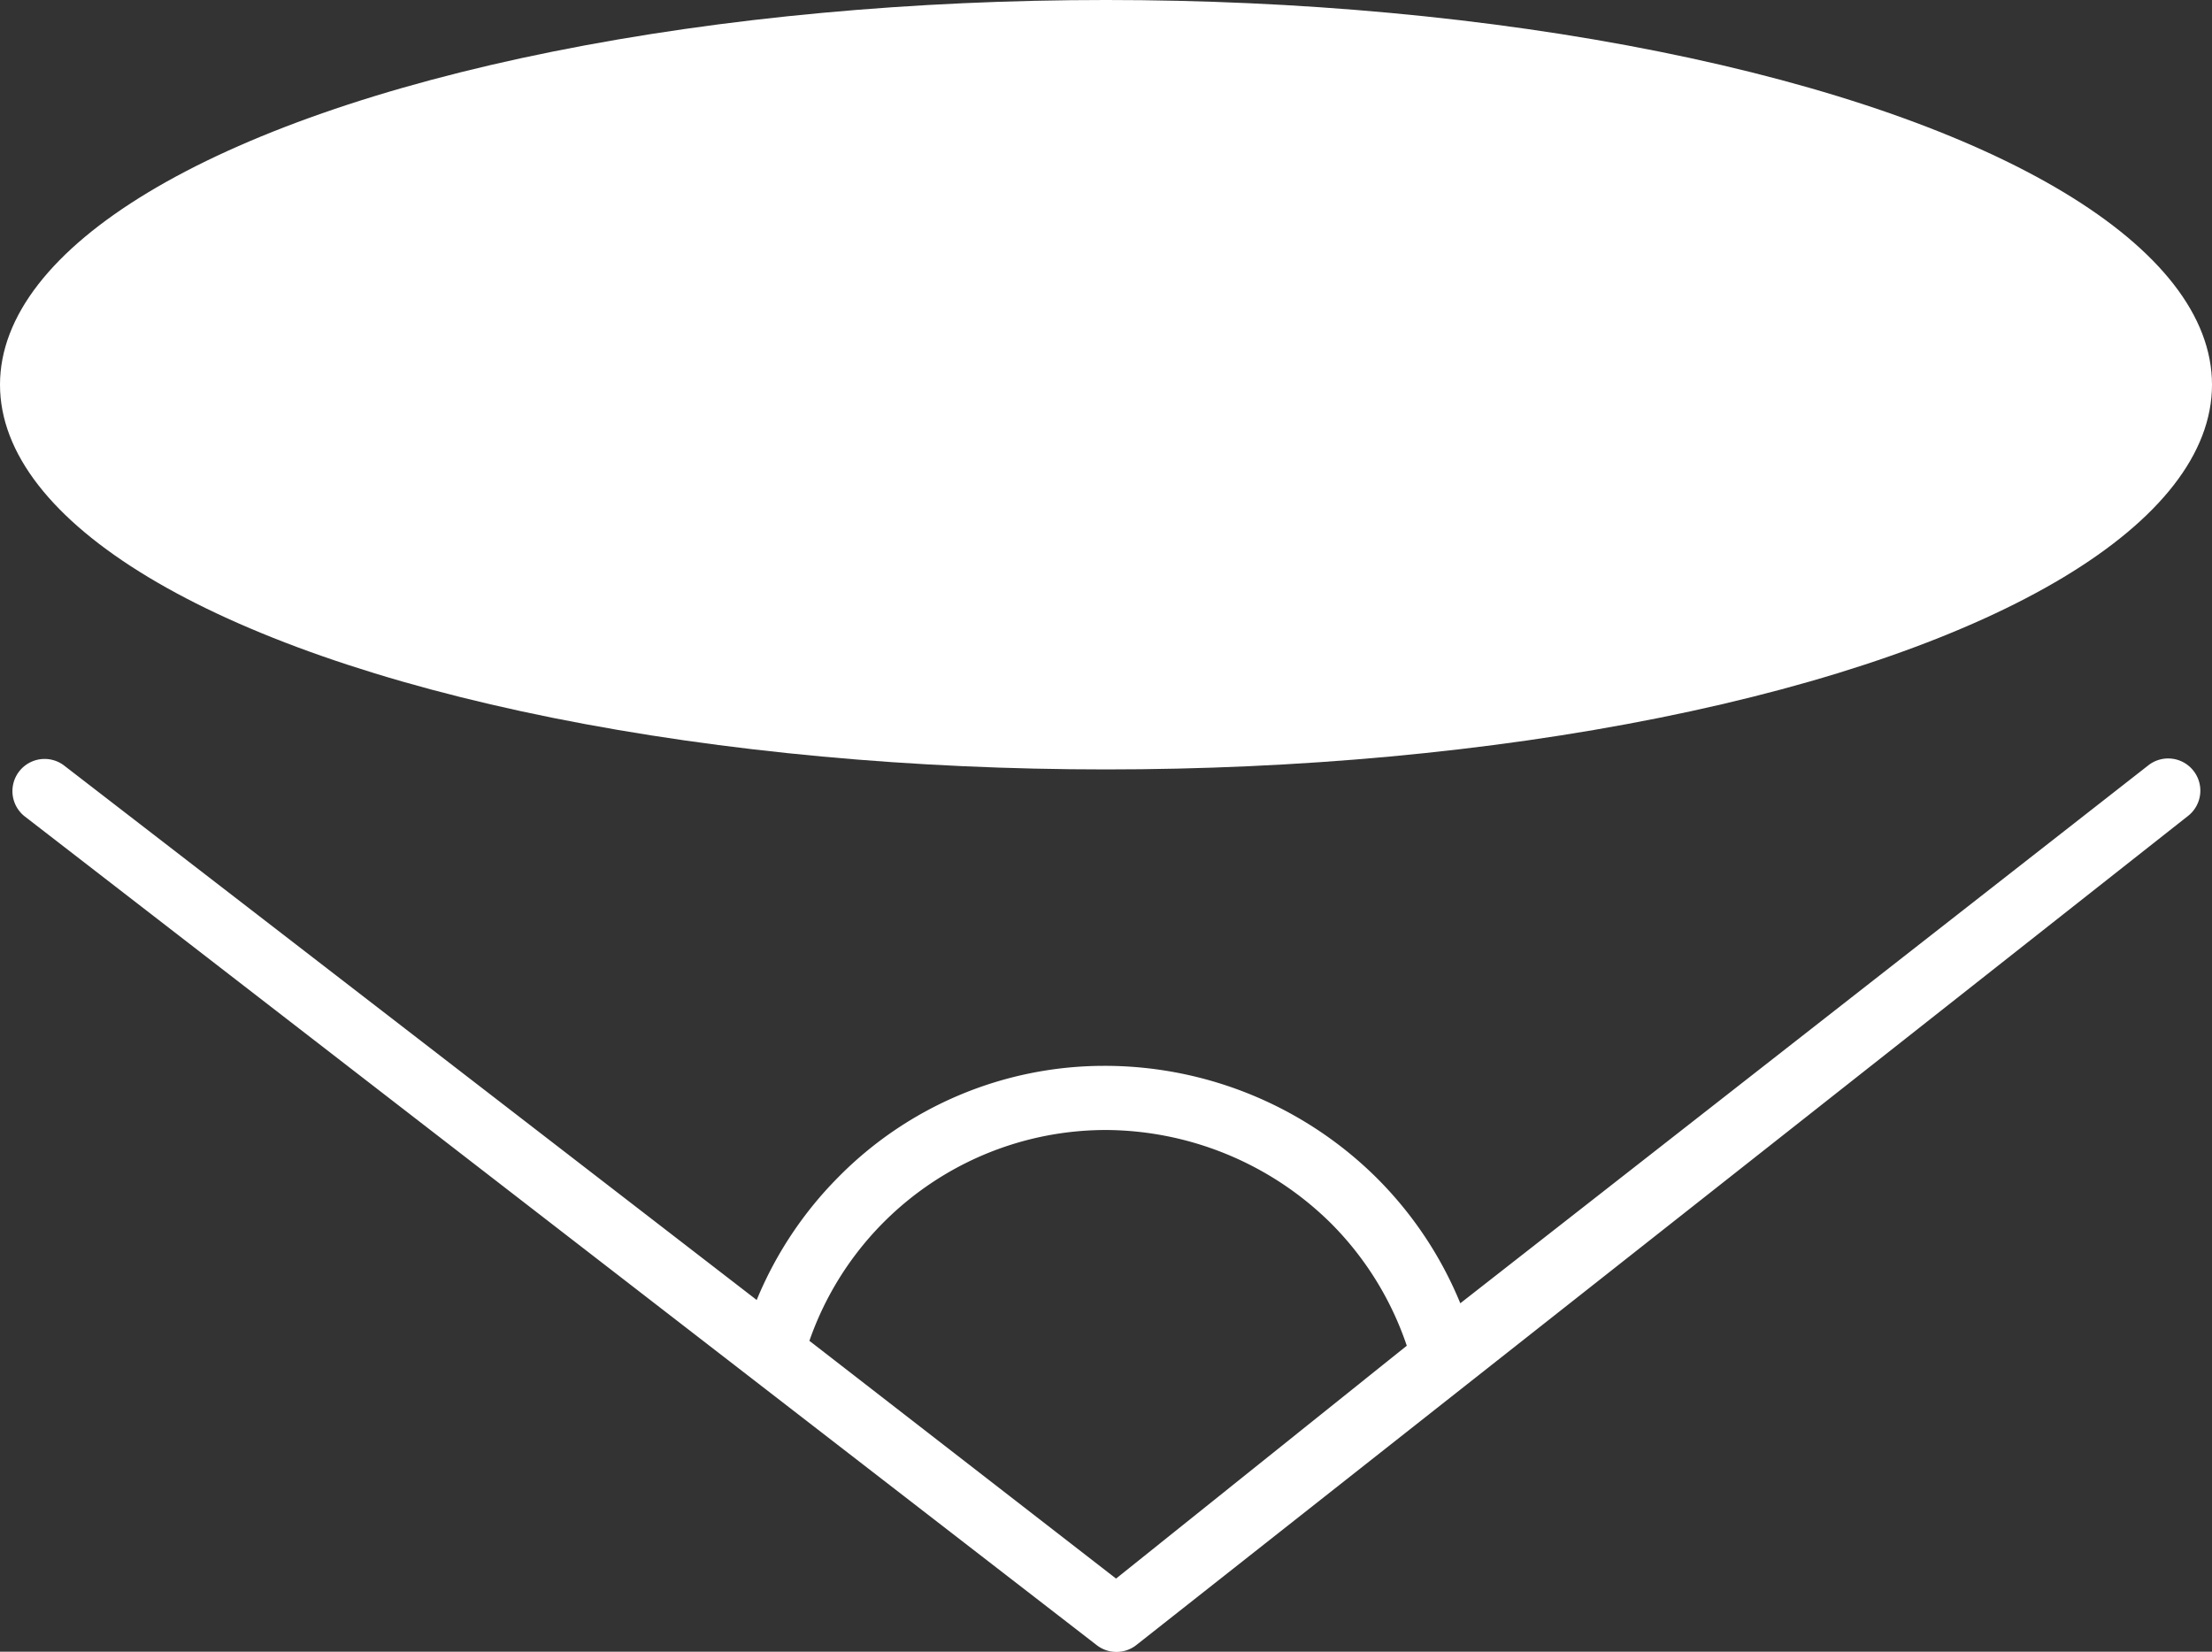 <svg xmlns="http://www.w3.org/2000/svg" viewBox="0 0 46 34.347">
  <rect x="0" y="0" width="46" height="34.347" fill="#333333" stroke="none"/>
  <path id="Path_302" data-name="Path 302" d="M1114.471,764.659a.668.668,0,0,0-.941-.1l-14.3,11.18a7.936,7.936,0,0,0-1.749-2.617,8.034,8.034,0,0,0-5.589-2.32h-.08a7.765,7.765,0,0,0-5.528,2.326,7.879,7.879,0,0,0-1.686,2.543l-14.408-11.118a.669.669,0,0,0-.82,1.057l22.3,17.239a.668.668,0,0,0,.828-.007l21.868-17.239A.668.668,0,0,0,1114.471,764.659Zm-22.4,16.805-6.377-4.944a6.531,6.531,0,0,1,6.179-4.384,6.7,6.7,0,0,1,4.662,1.935,6.572,6.572,0,0,1,1.582,2.551Z" transform="translate(-1068.862 -748.638)" fill="#fff"/>
  <ellipse id="Ellipse_2972" data-name="Ellipse 2972" cx="23" cy="8" rx="23" ry="8" fill="#fff"/>
</svg>
